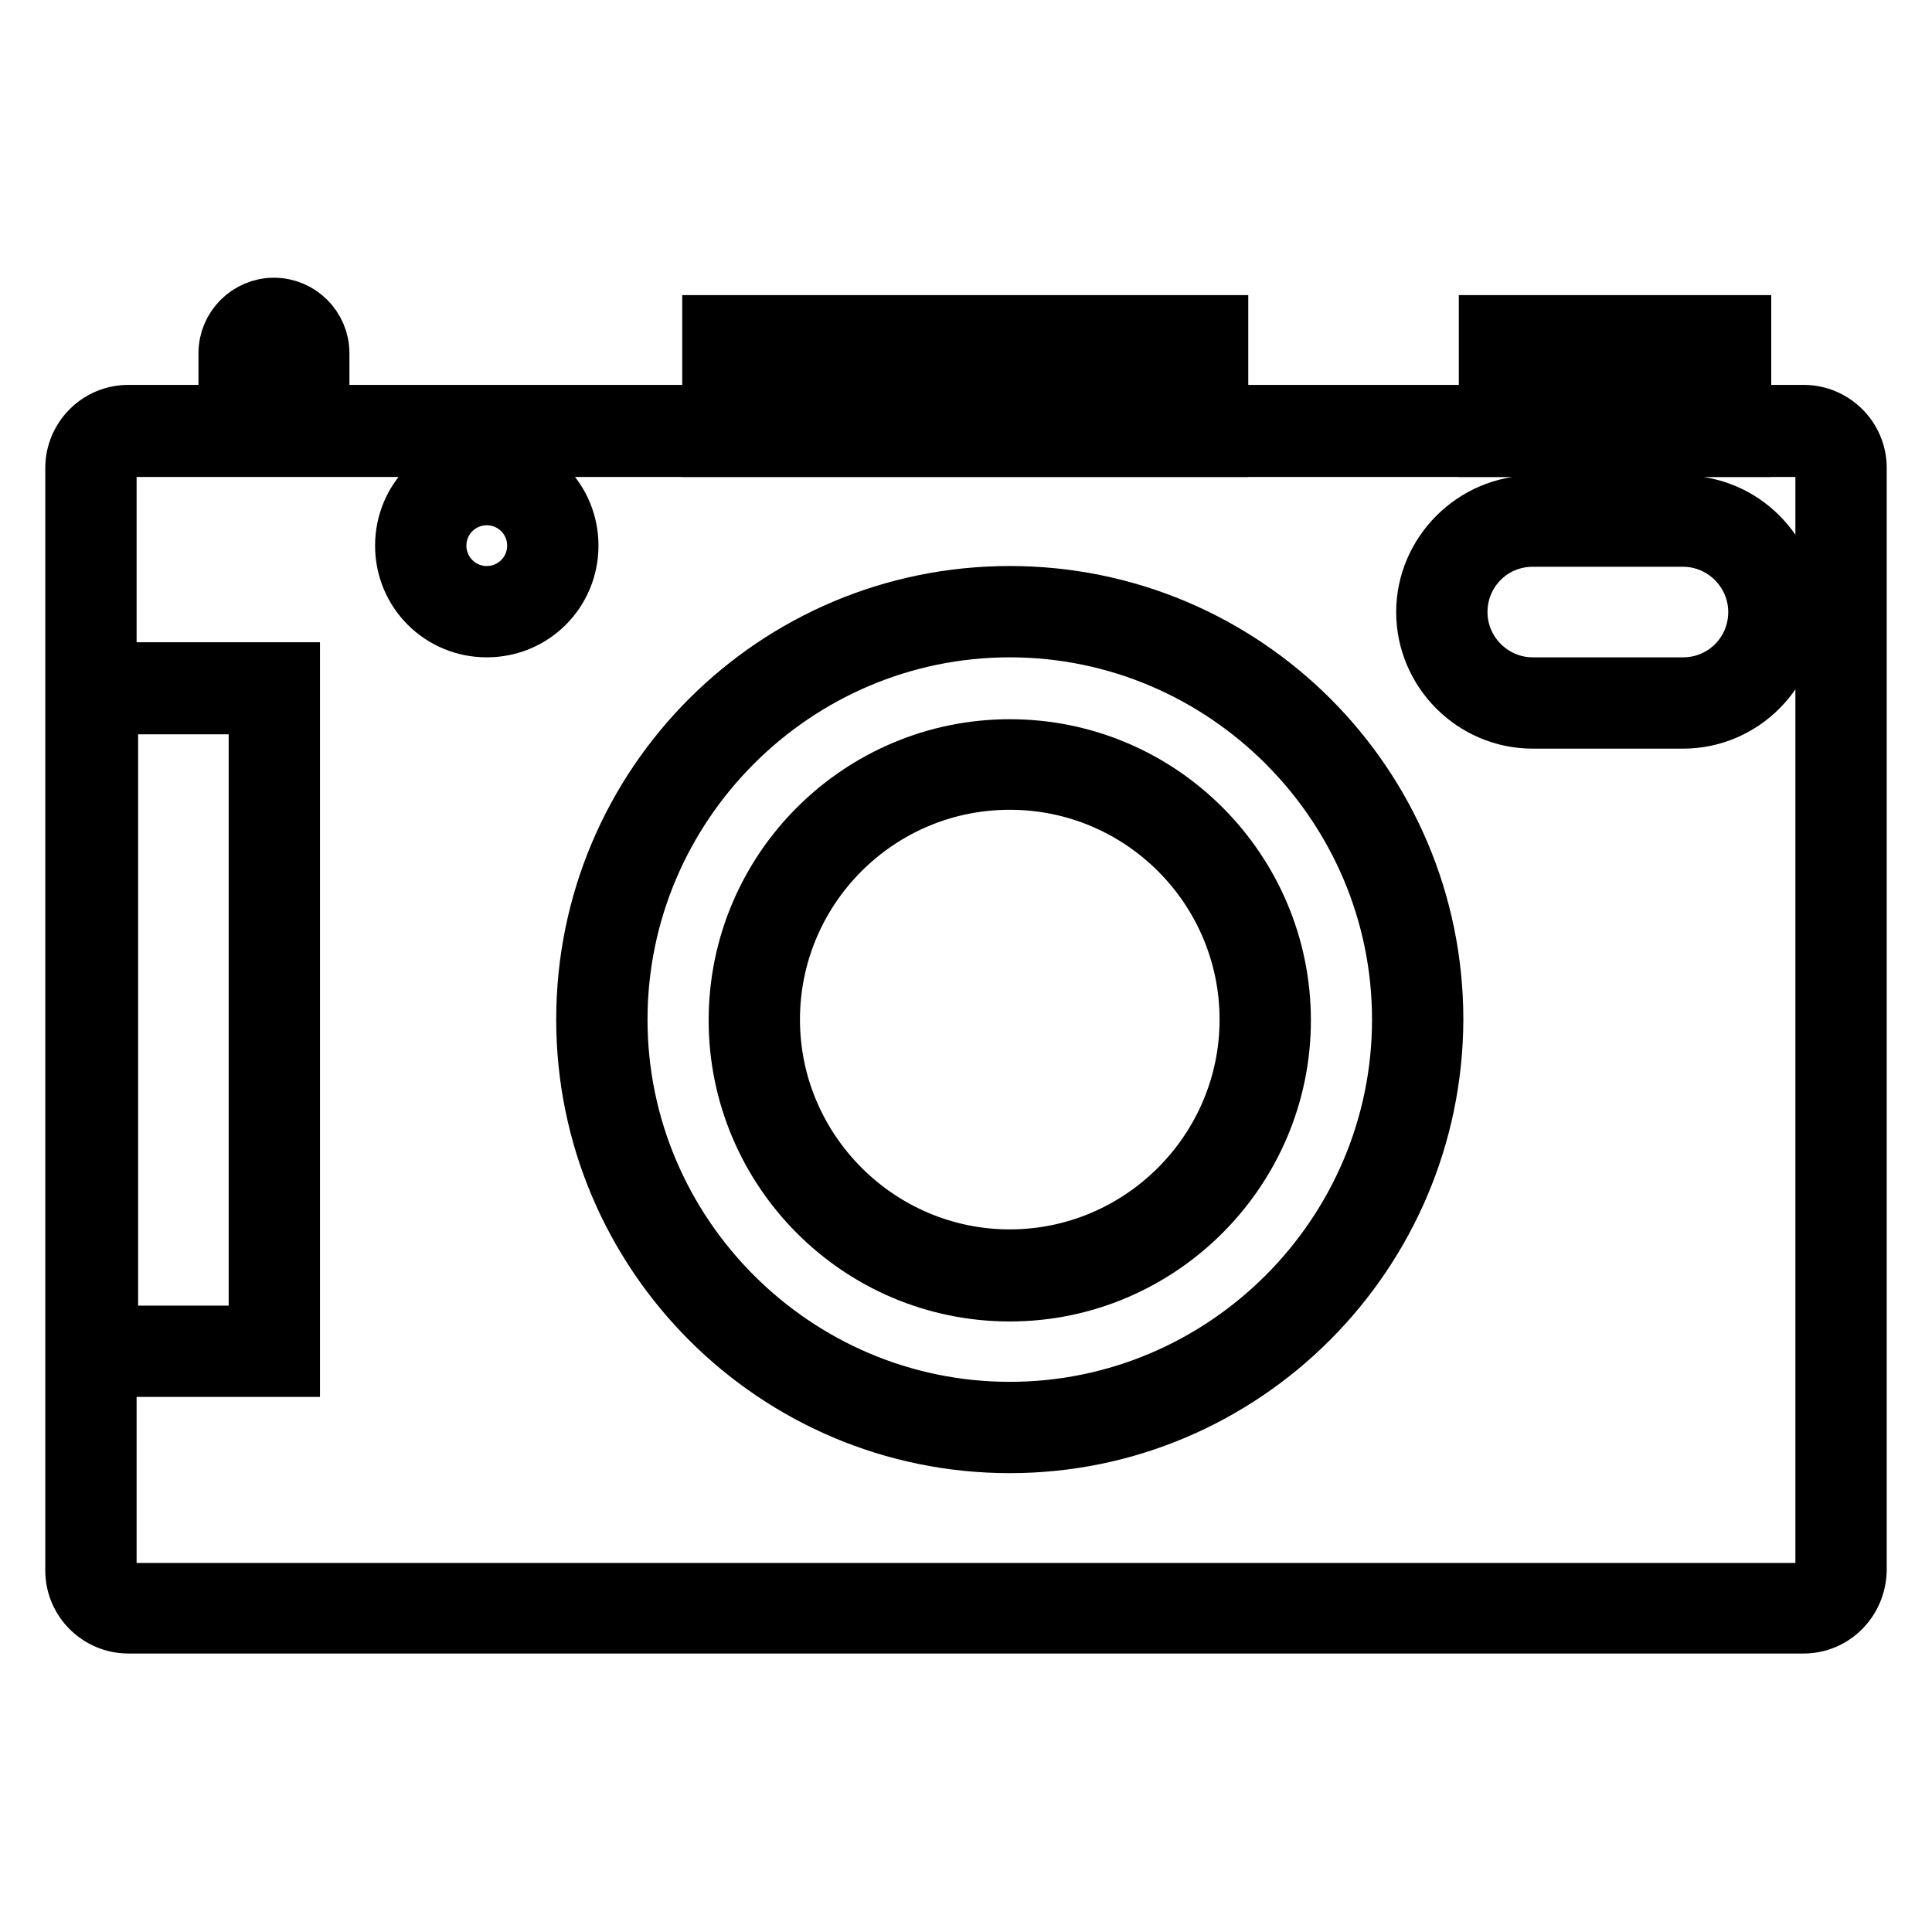 <?xml version="1.0" encoding="utf-8"?>
<!-- Svg Vector Icons : http://www.onlinewebfonts.com/icon -->
<!DOCTYPE svg PUBLIC "-//W3C//DTD SVG 1.1//EN" "http://www.w3.org/Graphics/SVG/1.1/DTD/svg11.dtd">
<svg version="1.1" xmlns="http://www.w3.org/2000/svg" xmlns:xlink="http://www.w3.org/1999/xlink" x="0px" y="0px" viewBox="0 0 256 256" enable-background="new 0 0 256 256" xml:space="preserve">
<g> <path stroke-width="8" fill-opacity="0" stroke="#000000"  d="M133.8,171.1c-19.9,0-35.9-16.2-35.9-35.9c0-19.9,16.2-35.9,35.9-35.9c19.9,0,35.9,16.2,35.9,35.9 C169.7,154.9,153.6,171.1,133.8,171.1z M133.8,103.3c-17.6,0-31.8,14.3-31.8,31.8c0,17.5,14.3,31.8,31.8,31.8 c17.5,0,31.8-14.3,31.8-31.8C165.6,117.6,151.4,103.3,133.8,103.3z M64.5,83.1c-6,0-10.8-4.8-10.8-10.8s4.8-10.8,10.8-10.8 s10.8,4.8,10.8,10.8S70.5,83.1,64.5,83.1z M64.5,65.6c-3.7,0-6.7,3-6.7,6.7s3,6.7,6.7,6.7s6.7-3,6.7-6.7S68.2,65.6,64.5,65.6z"/> <path stroke-width="8" fill-opacity="0" stroke="#000000"  d="M133.8,191.2c-31,0-56.1-25.2-56.1-56.1c0-31,25.1-56.1,56.1-56.1c31,0,56.1,25.1,56.1,56.1 C189.8,166,164.7,191.2,133.8,191.2z M133.8,83.1c-28.6,0-52,23.4-52,52s23.4,52,52,52c28.6,0,52-23.4,52-52S162.4,83.1,133.8,83.1 z"/> <path stroke-width="8" fill-opacity="0" stroke="#000000"  d="M239,215.1H17c-3.8,0-7-3.1-7-7V62c0-3.8,3.1-7,7-7h222c3.8,0,7,3.1,7,7v146.1 C245.9,212,242.8,215.1,239,215.1z M17,59.2c-1.5,0-2.9,1.2-2.9,2.9v146.1c0,1.5,1.2,2.9,2.9,2.9h222c1.5,0,2.9-1.2,2.9-2.9V62.1 c0-1.5-1.2-2.9-2.9-2.9H17z"/> <path stroke-width="8" fill-opacity="0" stroke="#000000"  d="M38.4,181.1H10.2V89.1h28.2V181.1z M14.3,177h20V93.3h-20V177z M161.4,59.2h-67V43.1h67V59.2z M98.6,55.1 h58.7v-7.9H98.6V55.1z M230.7,59.2h-33.4V43.1h33.4V59.2z M201.4,55.1h25.2v-7.9h-25.2V55.1z M223,95.2h-19.9 c-7.8,0-14.1-6.4-14.1-14.1S195.4,67,203.1,67H223c7.8,0,14.1,6.4,14.1,14.1S230.8,95.2,223,95.2z M203.1,71.1c-5.6,0-10,4.5-10,10 s4.5,10,10,10H223c5.6,0,10-4.5,10-10s-4.5-10-10-10H203.1L203.1,71.1z M36.3,59c-3.3,0-6-2.7-6-6v-6.2c0-3.3,2.7-6,6-6 c3.3,0,6,2.7,6,6v6.2C42.3,56.3,39.6,59,36.3,59z M36.3,45c-1,0-1.9,0.8-1.9,1.9v6.2c0,1,0.8,1.9,1.9,1.9c1,0,1.9-0.8,1.9-1.9v-6.2 C38.2,45.9,37.4,45,36.3,45z"/></g>
</svg>